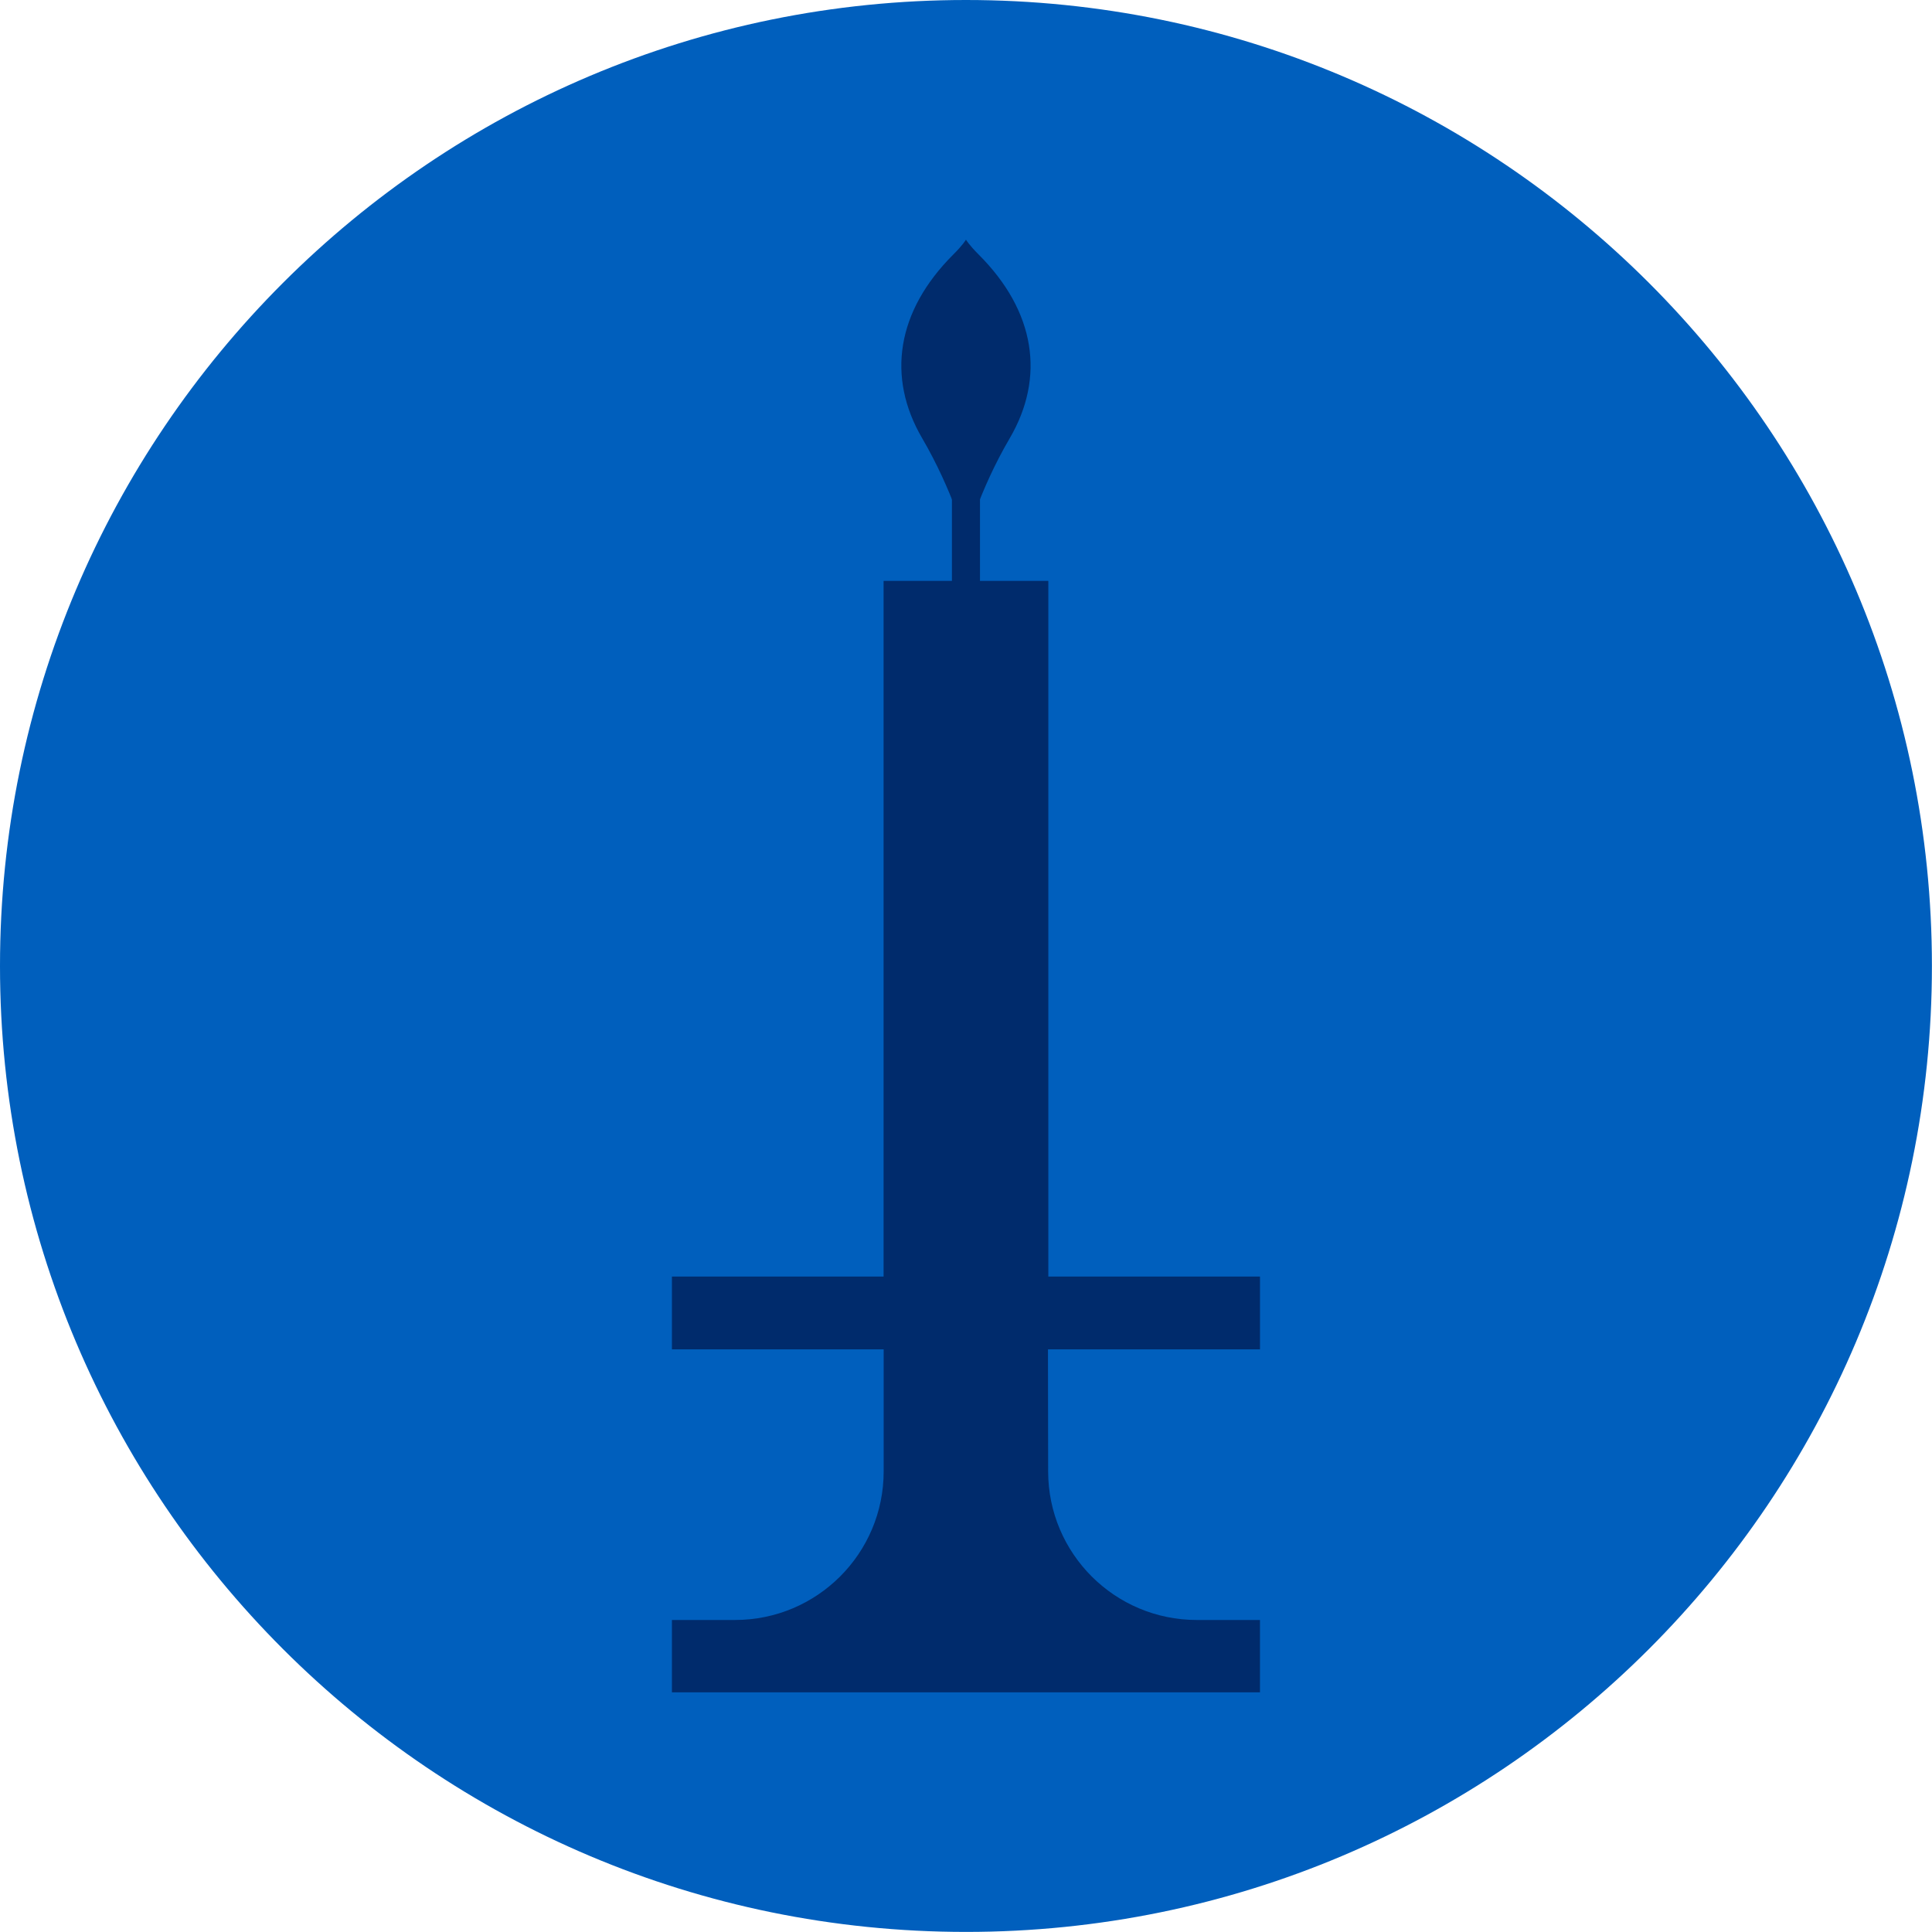 <svg xmlns="http://www.w3.org/2000/svg" width="140" height="140" fill="none" viewBox="0 0 140 140">
  <g clip-path="url(#a)">
    <path fill="#005FBD" d="M69.997 139.994c38.658 0 69.997-31.339 69.997-69.997S108.655 0 69.997 0 0 31.339 0 69.997s31.339 69.997 69.997 69.997Z"/>
    <path fill="#002B6C" d="M71.014 23.665H68.98v34.127h2.034V23.666Z"/>
    <path fill="#002B6C" d="M75.966 42.092H64.028v54.22h11.938v-54.22Zm-5.969-24.726s-.21.375-.915 1.074c-4.12 4.113-4.844 8.893-2.257 13.317 2.218 3.794 3.172 7.354 3.172 7.354s.947-3.56 3.172-7.354c2.587-4.424 1.862-9.204-2.257-13.317-.705-.706-.915-1.074-.915-1.074Z"/>
    <path fill="#002B6C" d="M91.303 97.78H75.94l.013 8.849c.006 5.949 4.83 10.761 10.774 10.761h4.576v5.244H48.69v-5.244h4.57c5.95 0 10.774-4.818 10.774-10.768v-8.841H48.69v-5.276h42.614v5.276Z"/>
  </g>
  <defs>
    <clipPath id="a">
      <path fill="#fff" d="M0 0h140v140H0z"/>
    </clipPath>
  </defs>
</svg>
